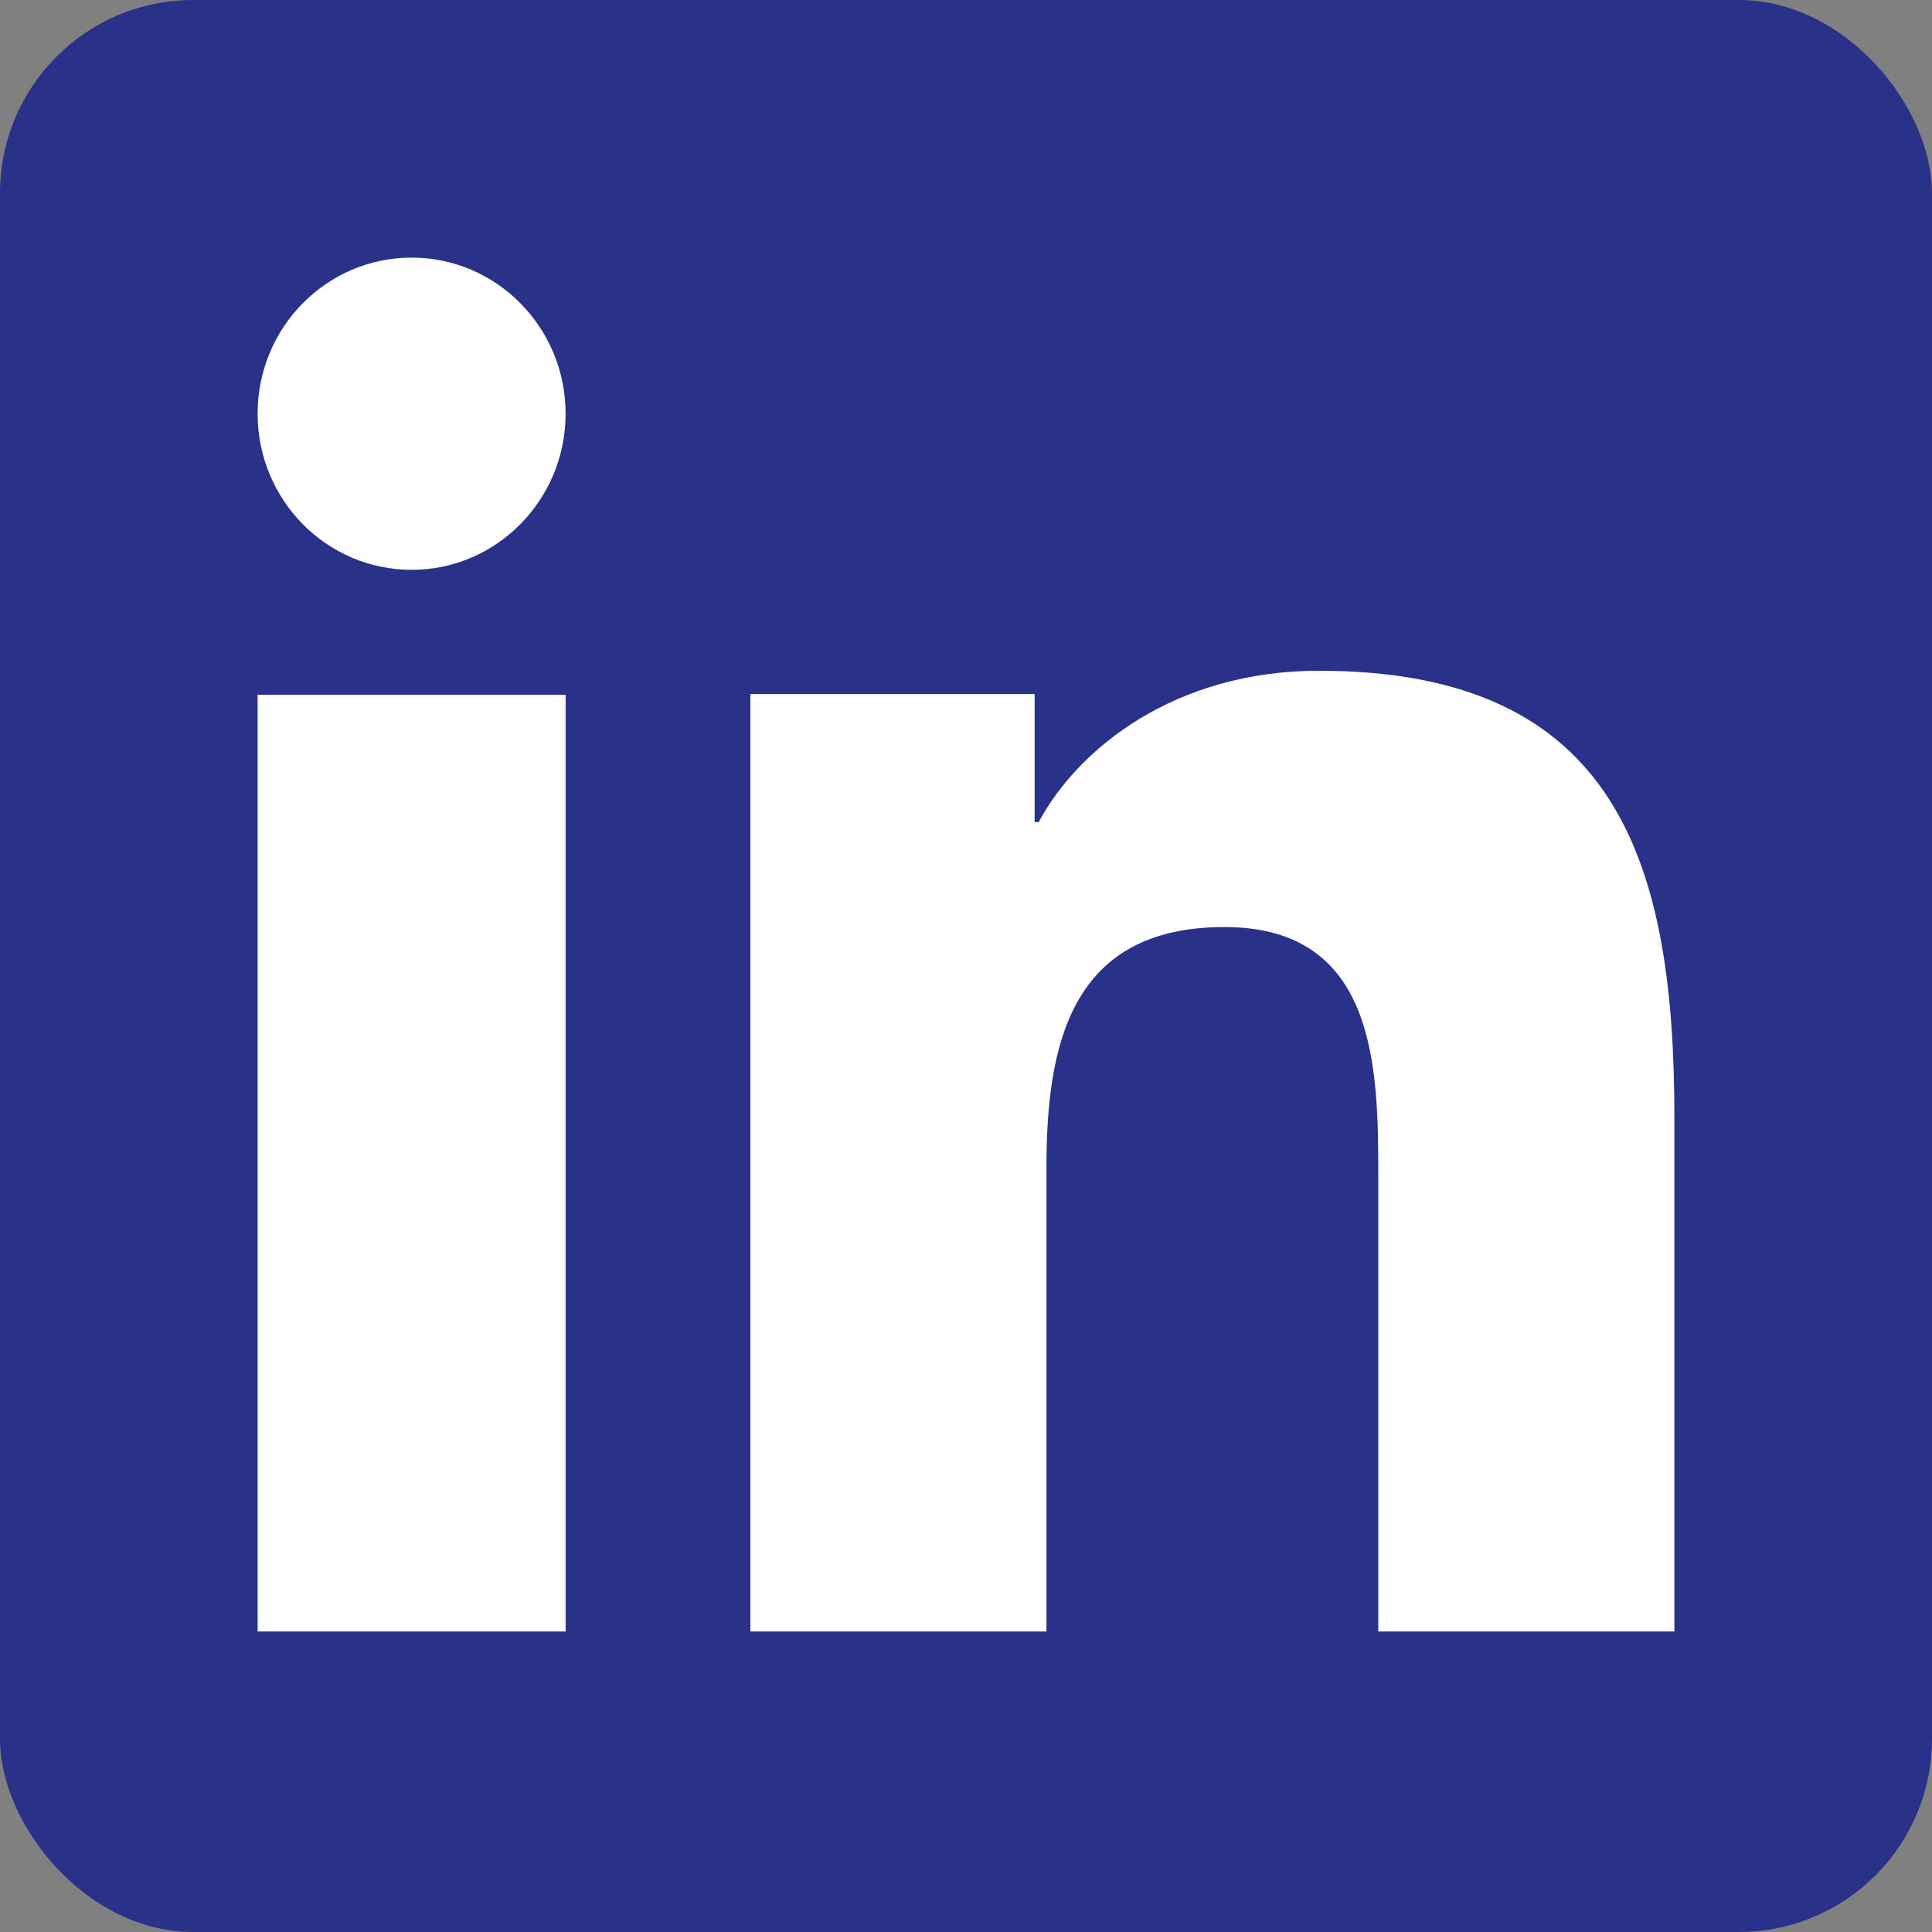 <?xml version="1.0" encoding="UTF-8"?>
<svg xmlns="http://www.w3.org/2000/svg" width="50" height="50" viewBox="0 0 50 50" fill="none">
  <rect x="0" y="0" width="50" height="50" fill="#808080" stroke="none"/>
  <rect width="50" height="50" rx="5" fill="#2A3188"></rect>
  <path d="M14.638 42.222H6.667V17.98H14.638V42.222ZM10.654 14.747C8.449 14.747 6.667 12.936 6.667 10.705C6.667 8.475 8.452 6.667 10.654 6.667C12.851 6.667 14.638 8.478 14.638 10.705C14.638 12.936 12.851 14.747 10.654 14.747ZM43.333 42.222H35.67V30.424C35.67 27.61 35.617 23.992 31.686 23.992C27.696 23.992 27.082 27.056 27.082 30.221V42.222H19.42V17.962H26.776V21.277H26.88C27.903 19.37 30.404 17.359 34.135 17.359C41.899 17.359 43.333 22.384 43.333 28.916V42.222Z" fill="white"></path>
</svg>
